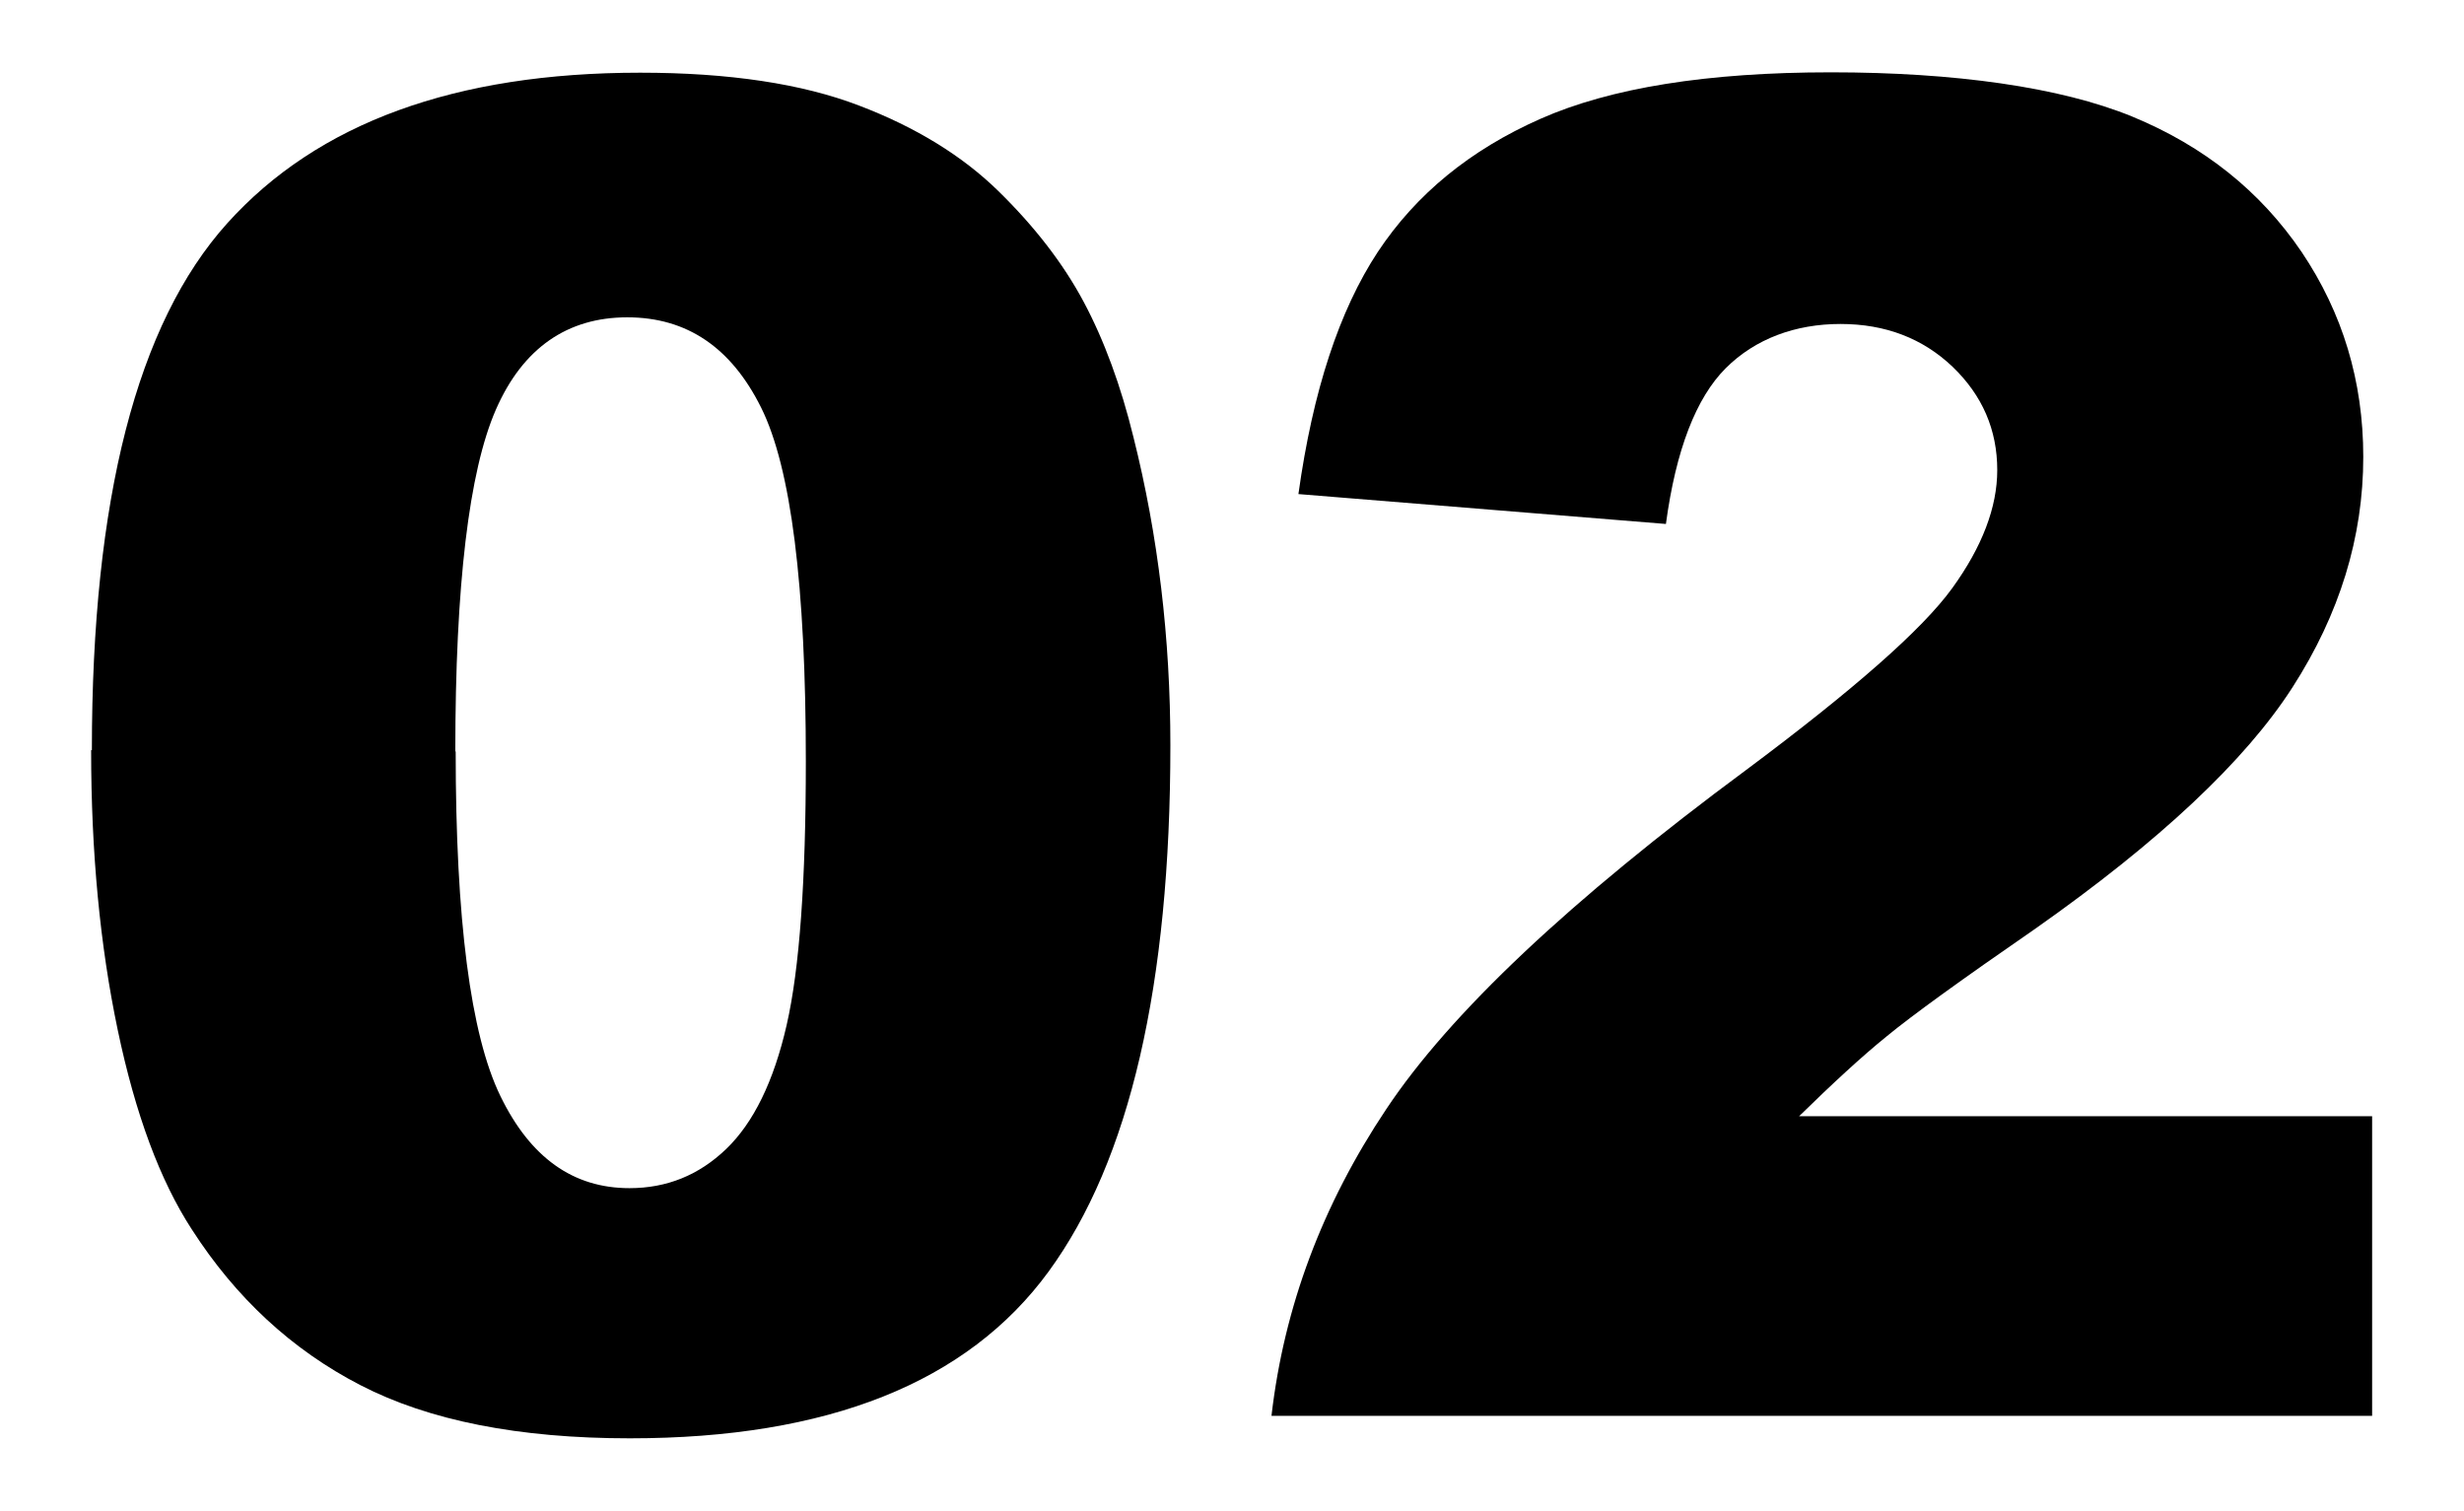 <?xml version="1.0" encoding="UTF-8"?><svg id="_レイヤー_2" xmlns="http://www.w3.org/2000/svg" viewBox="0 0 66.78 40.96"><defs><style>.cls-1{fill:#000;}.cls-1,.cls-2{stroke-width:0px;}.cls-2{fill:none;}</style></defs><g id="_レイヤー_3"><path class="cls-1" d="M2.49,20.33c0-6.8,1.22-11.56,3.67-14.28,2.45-2.72,6.18-4.08,11.19-4.08,2.41,0,4.39.3,5.93.89,1.55.59,2.81,1.37,3.78,2.32s1.75,1.95,2.31,3,1.01,2.28,1.35,3.67c.67,2.67,1,5.45,1,8.35,0,6.49-1.1,11.25-3.3,14.26s-5.98,4.52-11.35,4.52c-3.01,0-5.44-.48-7.3-1.44s-3.38-2.37-4.57-4.22c-.86-1.32-1.53-3.12-2.01-5.41-.48-2.29-.72-4.81-.72-7.58ZM12.35,20.36c0,4.56.4,7.67,1.21,9.34.81,1.67,1.97,2.5,3.5,2.5,1.01,0,1.88-.35,2.62-1.06.74-.71,1.29-1.83,1.64-3.36.35-1.53.52-3.91.52-7.15,0-4.75-.4-7.95-1.21-9.58s-2.01-2.45-3.63-2.45-2.83.83-3.56,2.5c-.73,1.67-1.1,4.76-1.1,9.27Z"/><path class="cls-1" d="M64.29,38.37h-29.83c.34-2.95,1.38-5.72,3.11-8.31,1.73-2.6,4.98-5.66,9.75-9.19,2.91-2.17,4.78-3.81,5.59-4.93.81-1.12,1.22-2.19,1.22-3.2,0-1.09-.4-2.02-1.21-2.8-.81-.77-1.82-1.16-3.04-1.16s-2.31.4-3.11,1.2-1.35,2.21-1.62,4.22l-9.96-.81c.39-2.8,1.11-4.98,2.15-6.56,1.04-1.57,2.51-2.77,4.41-3.61,1.9-.84,4.52-1.26,7.87-1.26s6.22.4,8.17,1.2c1.94.8,3.47,2.02,4.59,3.67,1.11,1.65,1.67,3.5,1.67,5.55,0,2.18-.64,4.26-1.92,6.25-1.28,1.99-3.6,4.17-6.97,6.54-2,1.38-3.34,2.35-4.02,2.91-.68.55-1.47,1.28-2.38,2.17h15.53v8.11Z"/><rect class="cls-2" width="66.78" height="40.96"/></g></svg>